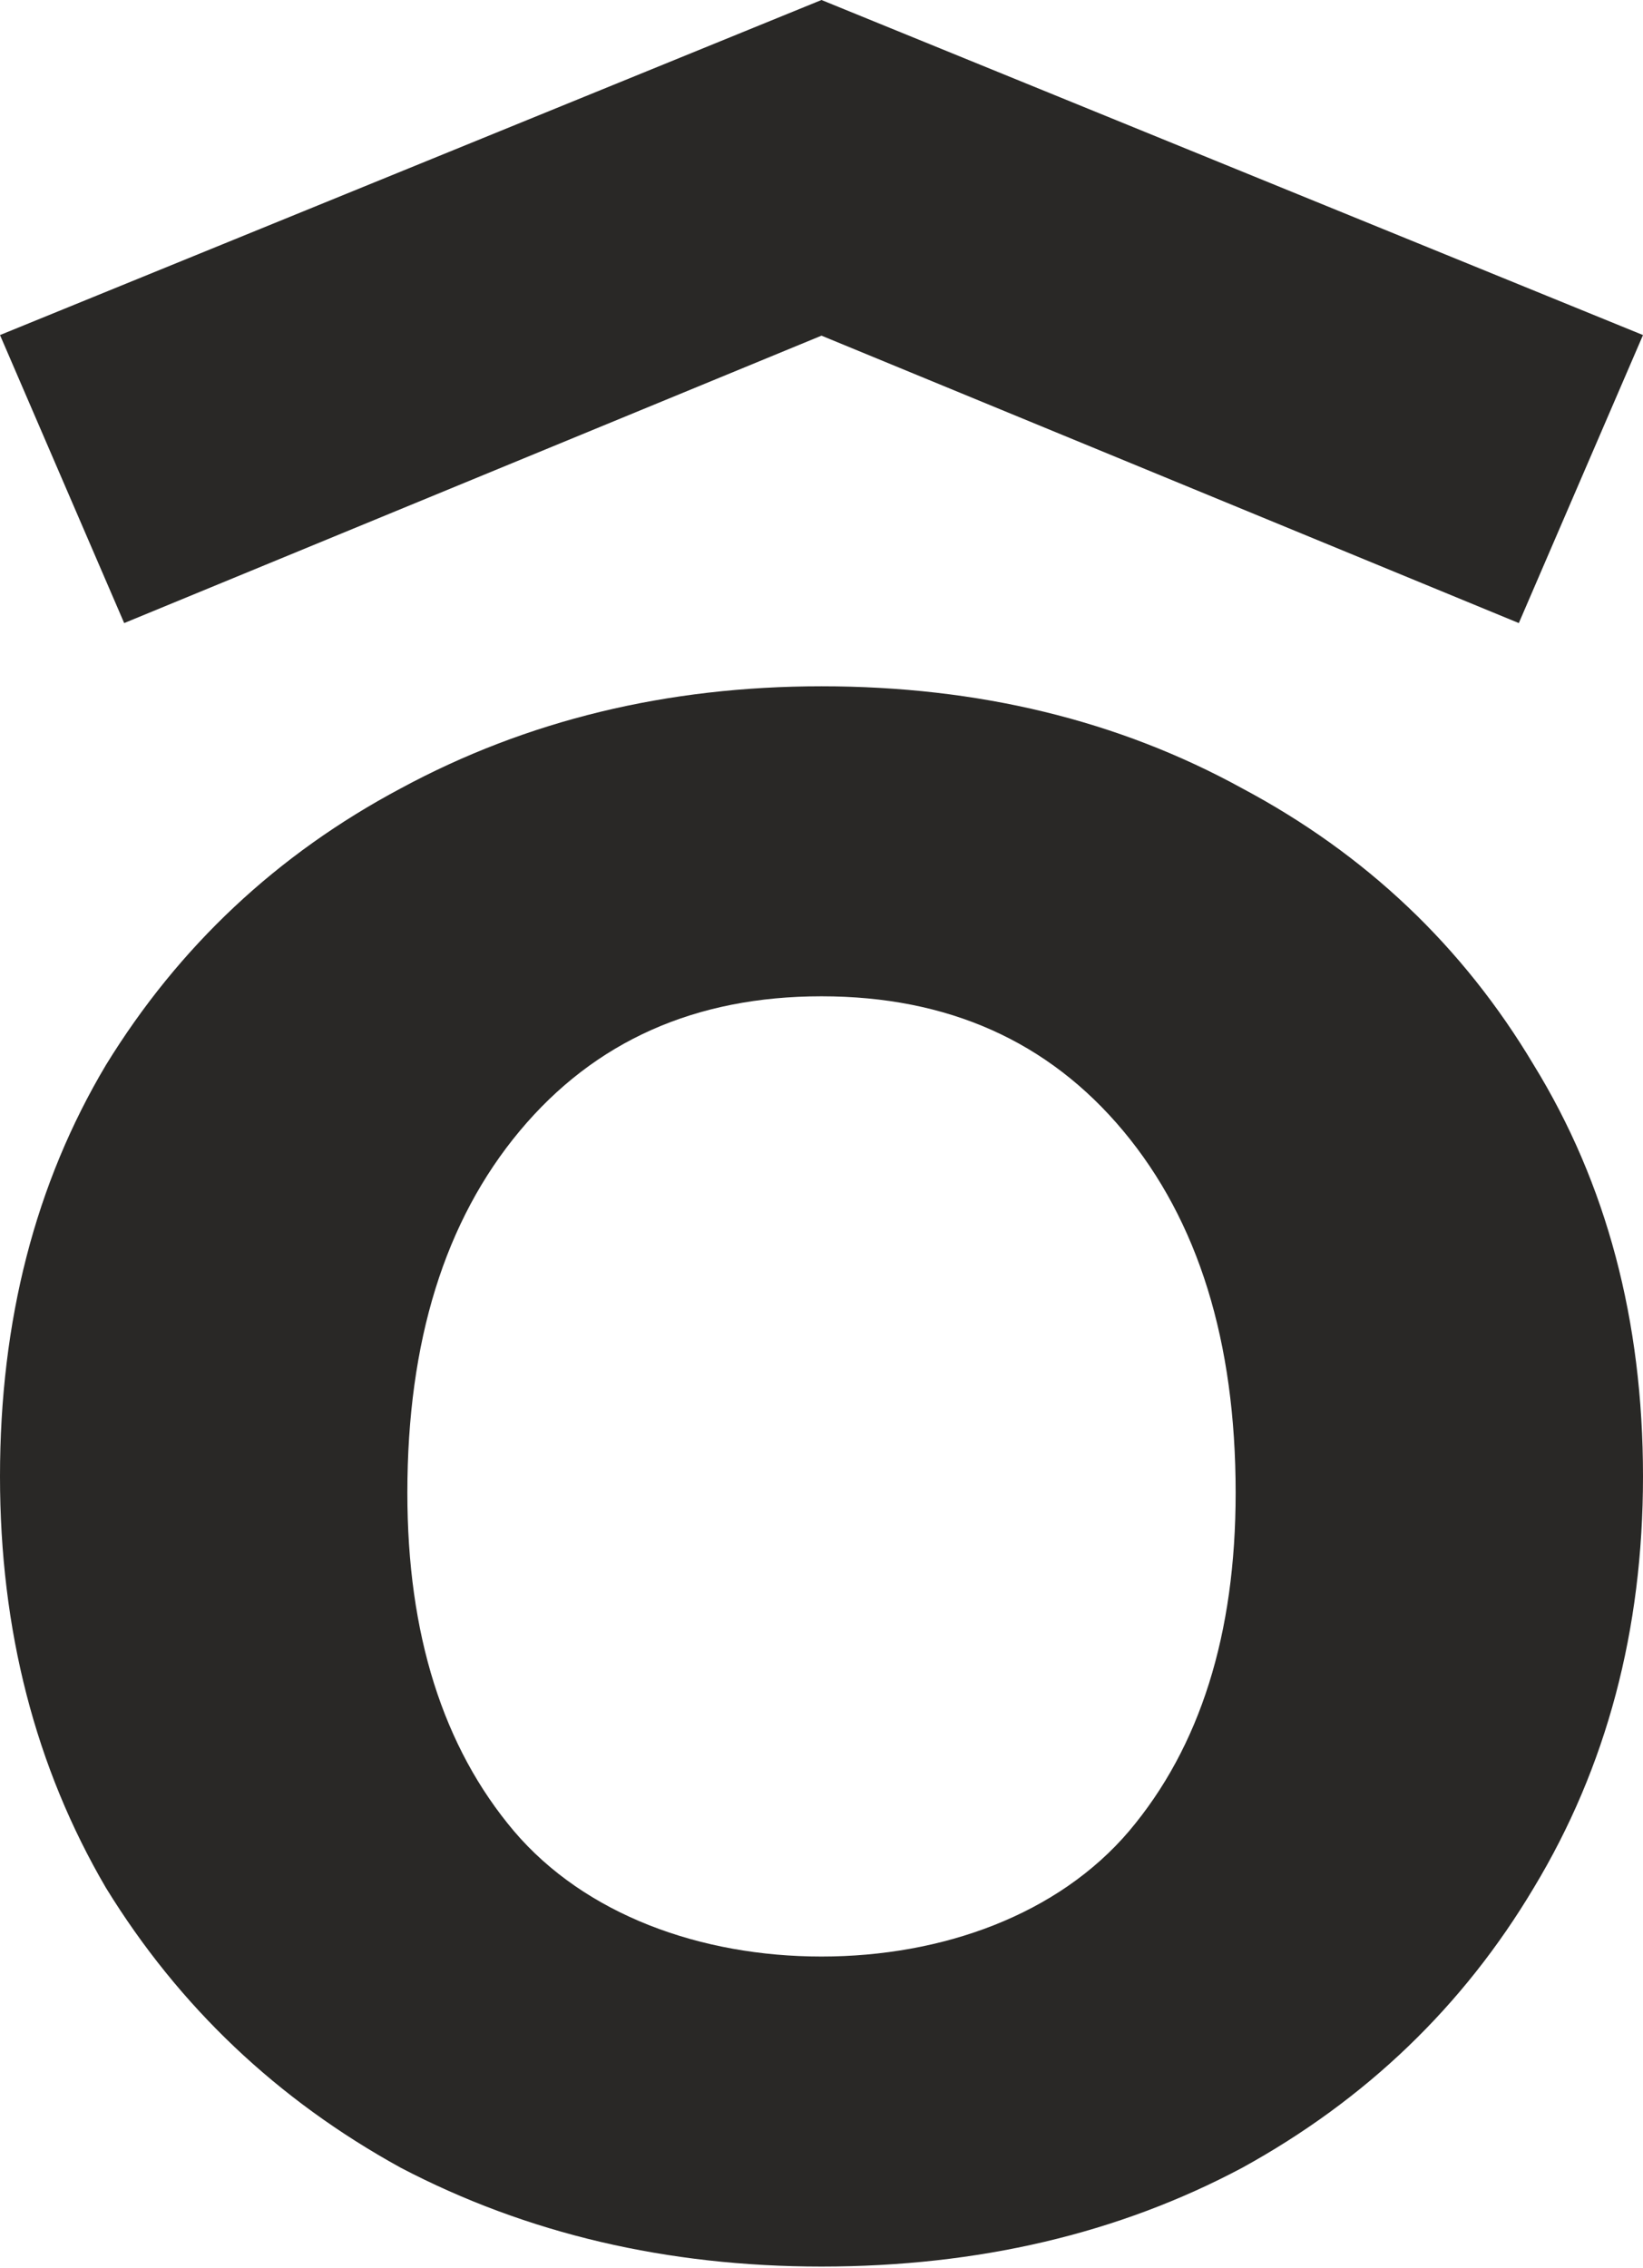 <svg xmlns="http://www.w3.org/2000/svg" fill="none" viewBox="0 0 250 345" height="345" width="250">
<path fill="#292826" d="M0 50.967L124.999 0L250 50.967L231.105 94.78L124.999 51.059L18.895 94.78L0 50.967Z"></path>
<path fill="#292826" d="M233.368 161.988C222.615 143.958 207.83 129.937 189.013 119.921C170.196 109.571 148.857 104.396 124.999 104.396C101.478 104.396 80.142 109.571 60.988 119.921C42.171 129.937 27.218 143.958 16.13 161.988C5.377 180.016 0 200.883 0 224.587C0 247.959 5.377 268.826 16.13 287.188C27.218 305.217 42.171 319.405 60.988 329.755C80.142 339.772 101.478 344.78 124.999 344.78C148.857 344.78 170.196 339.772 189.013 329.755C207.83 319.405 222.615 305.217 233.368 287.188C244.457 268.826 250 247.959 250 224.587C250 200.883 244.457 180.016 233.368 161.988ZM171.794 278.547C160.982 291.26 143.389 297.618 125.006 297.621C125.006 297.621 125.002 297.621 125.001 297.621C124.999 297.621 124.997 297.621 124.995 297.621C106.612 297.618 89.021 291.26 78.207 278.547C67.392 265.746 61.984 248.59 61.984 227.083C61.984 204.041 67.683 185.692 79.082 172.037C90.477 158.385 105.783 151.556 124.995 151.554C124.995 151.554 124.999 151.554 125.001 151.554C125.002 151.554 125.005 151.554 125.006 151.554C144.219 151.556 159.523 158.385 170.92 172.037C182.318 185.692 188.017 204.041 188.017 227.083C188.017 248.59 182.609 265.746 171.794 278.547Z"></path>
</svg>
